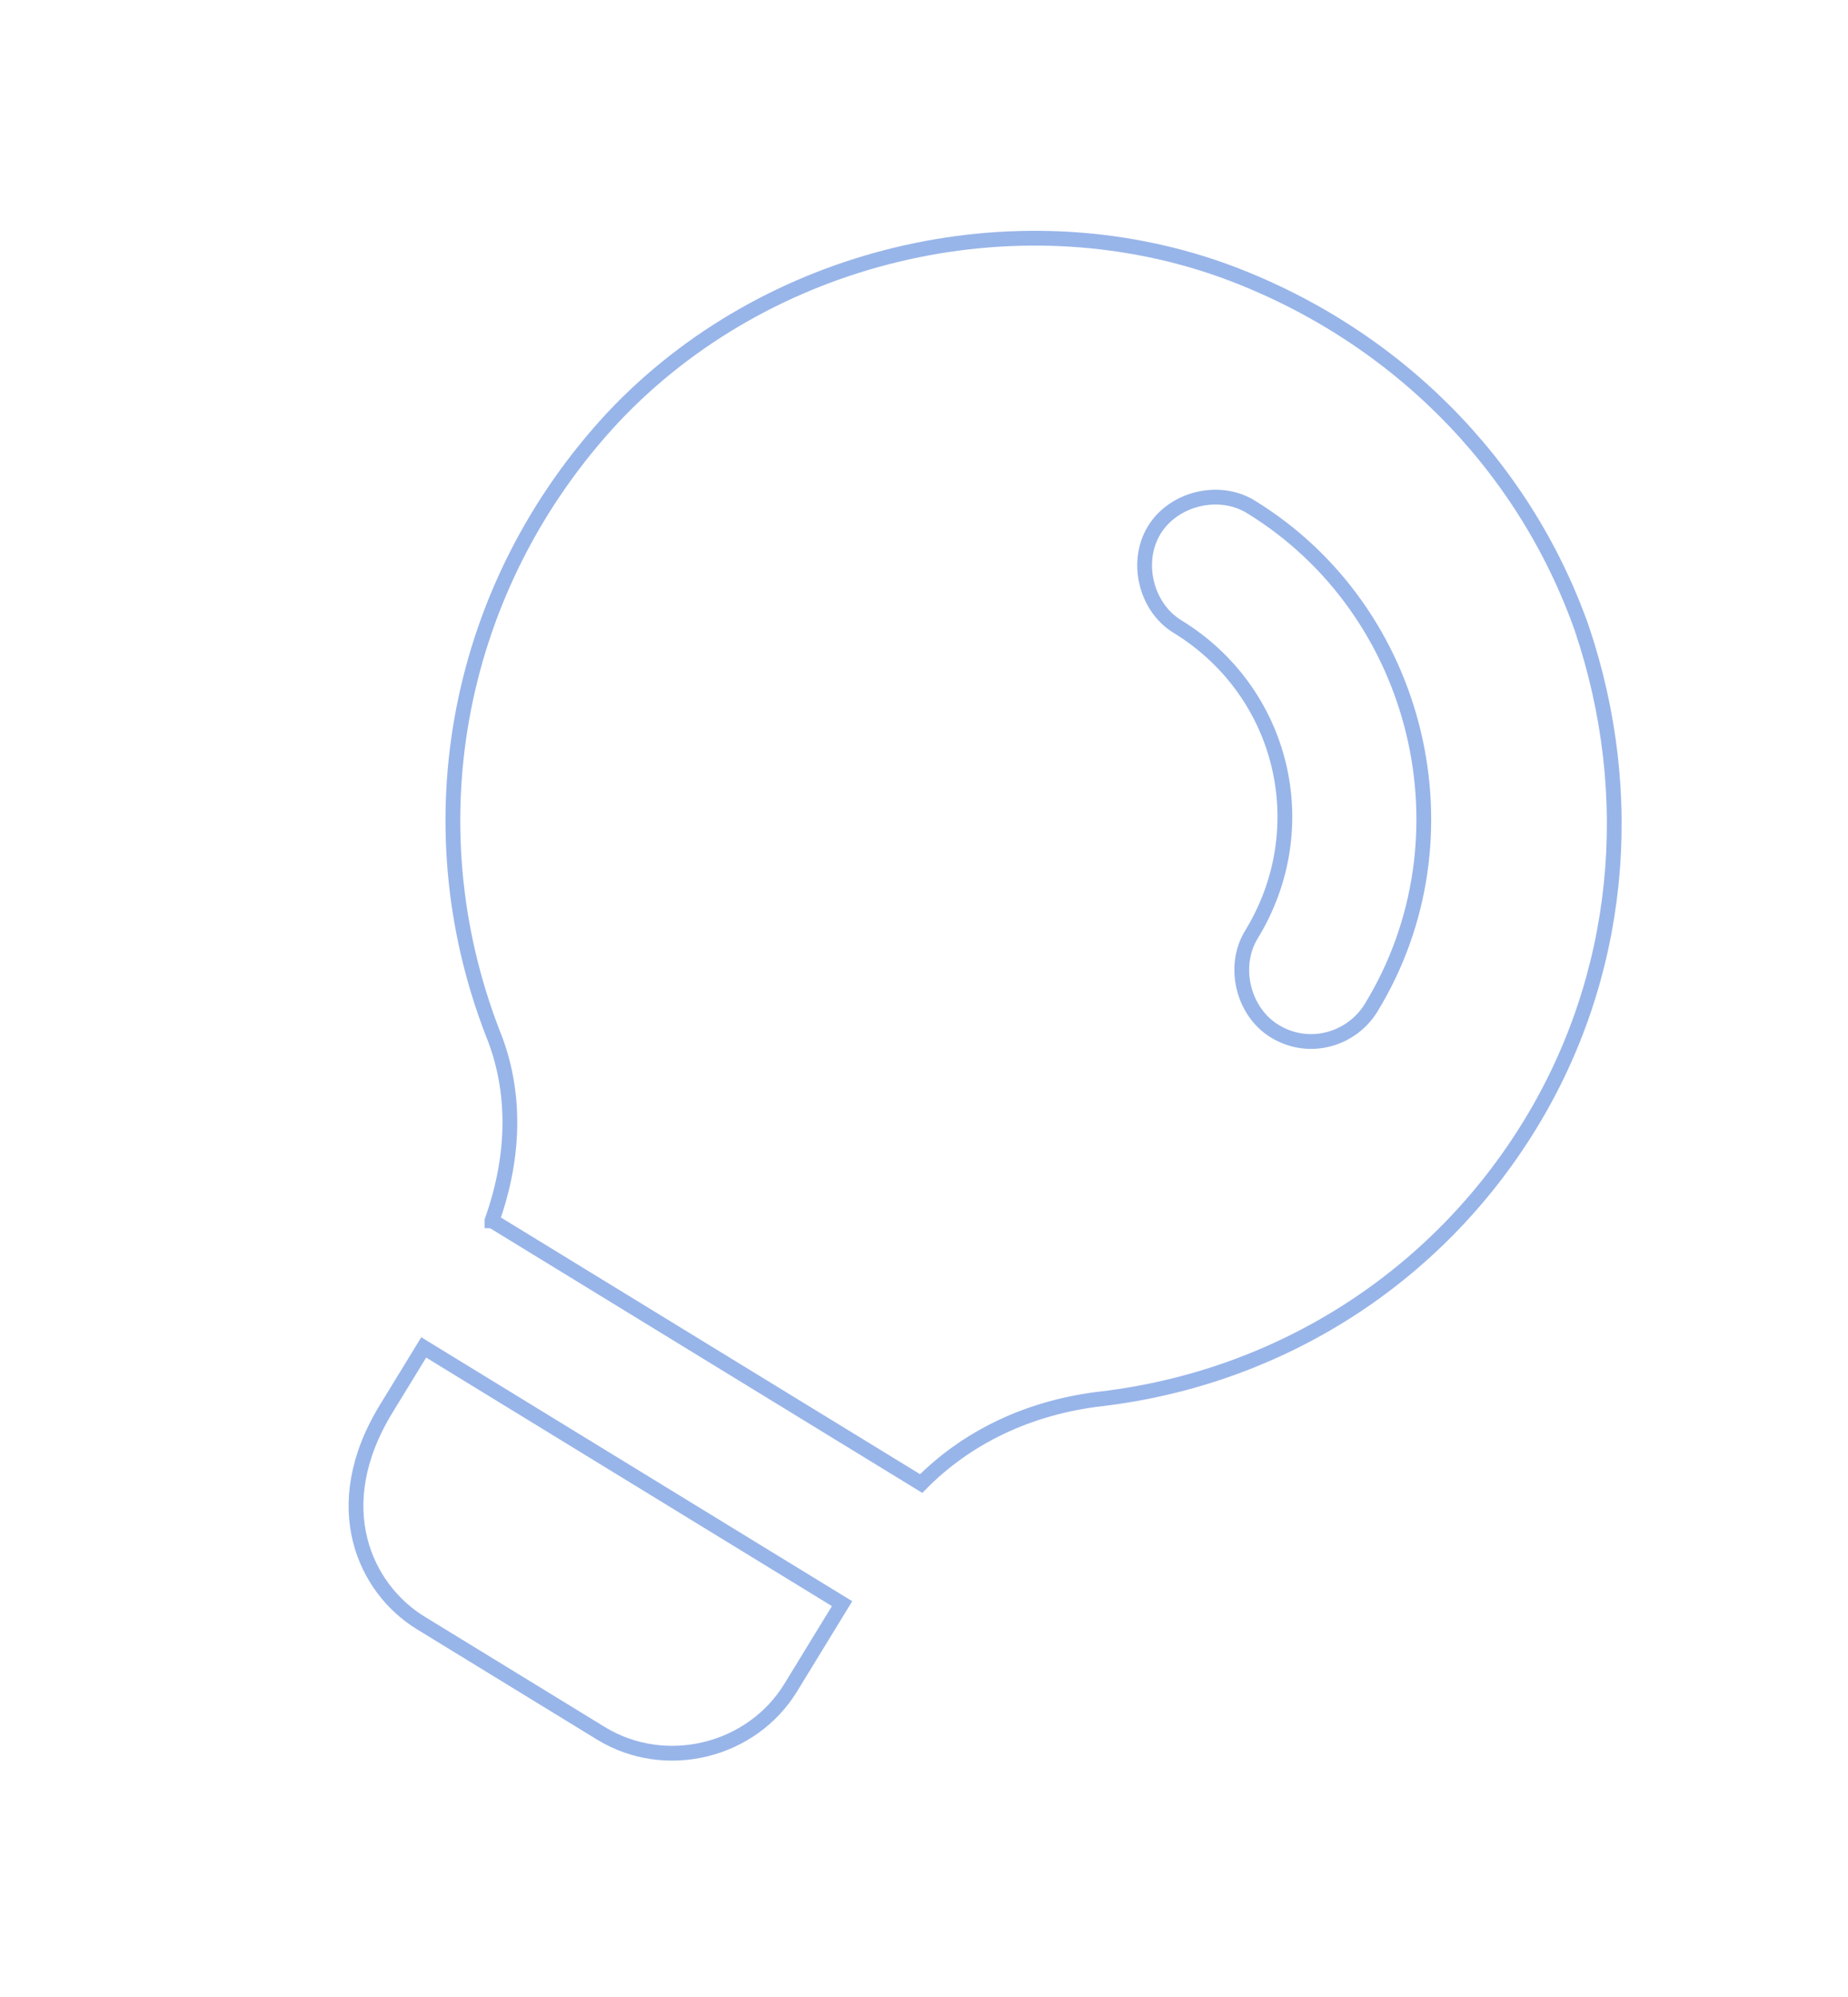 <svg width="125" height="135" viewBox="0 0 125 135" fill="none" xmlns="http://www.w3.org/2000/svg">
<path d="M40.654 117.177L28.46 109.713C26.564 108.553 24.974 106.584 24.356 104.093C23.74 101.612 24.081 98.57 26.12 95.238L28.66 91.088L56.959 108.41L53.486 114.085C50.829 118.425 44.992 119.832 40.654 117.177Z" stroke="#98B5E9"/>
<path d="M41.464 28.216C51.815 17.22 68.502 13.199 82.714 18.276C94.149 22.427 102.997 31.21 106.981 42.443C110.852 53.879 109.601 66.055 103.497 76.027C97.159 86.381 86.581 93.103 74.571 94.554C69.554 95.119 65.353 97.204 62.308 100.289L33.308 82.539L33.307 82.538L33.306 82.537L33.305 82.537L33.303 82.536L33.302 82.535L33.301 82.534L33.3 82.534L33.299 82.533L33.298 82.532L33.297 82.532L33.296 82.531L33.295 82.531L33.294 82.53L33.293 82.529L33.292 82.529L33.291 82.528L33.289 82.527L33.288 82.527L33.288 82.526L33.286 82.525L33.285 82.525L33.284 82.524L33.283 82.523L33.282 82.523L33.281 82.522L33.28 82.522L33.279 82.521L33.278 82.52L33.277 82.52L33.277 82.519C34.862 78.085 34.905 73.691 33.323 69.823C27.817 55.582 30.876 39.599 41.464 28.216ZM84.646 63.178C83.335 65.32 84.073 68.394 86.214 69.704C88.56 71.14 91.437 70.259 92.739 68.132C99.769 56.648 96.077 41.283 84.6 34.258C82.459 32.947 79.386 33.688 78.075 35.83C76.764 37.971 77.502 41.045 79.643 42.356C86.838 46.76 89.053 55.978 84.646 63.178Z" stroke="#98B5E9"/>
</svg>
